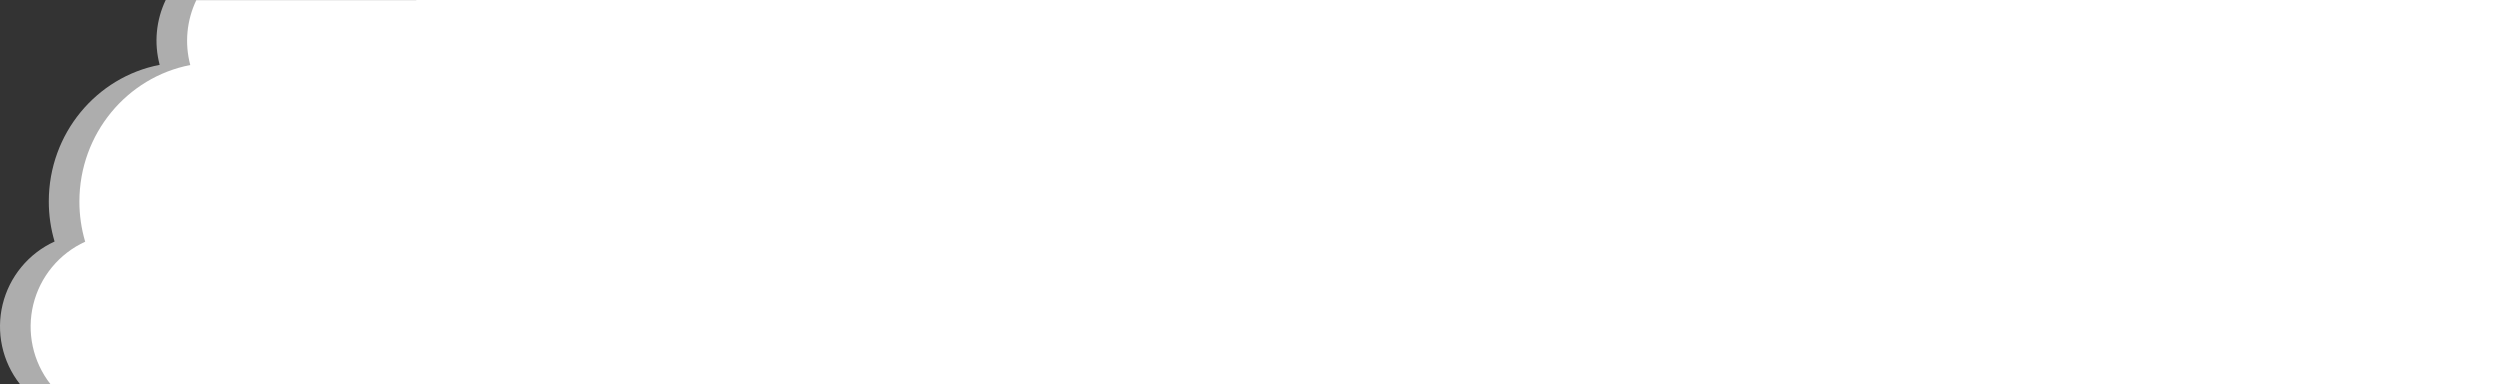 <svg width="2402" height="369" viewBox="0 0 2402 369" fill="none" xmlns="http://www.w3.org/2000/svg">
<rect x="0" y="0" width="2402" height="369" fill="#333333" stroke="none"/>
<g clip-path="url(#clip0_1_5)">
<path d="M345.29 0.17H188.61C179.338 19.592 177.282 41.68 182.81 62.48C122.15 74.2 76.29 128.48 76.29 193.69C76.278 206.737 78.147 219.717 81.84 232.23C69.509 237.869 58.616 246.229 49.981 256.683C41.345 267.136 35.191 279.411 31.982 292.585C28.772 305.759 28.59 319.489 31.449 332.743C34.309 345.997 40.135 358.431 48.49 369.11H401.72V0.17H345.29Z" fill="white"/>
<path opacity="0.6" d="M315.887 0H159.207C149.935 19.422 147.879 41.51 153.407 62.31C92.757 74 46.887 128.32 46.887 193.52C46.874 206.567 48.743 219.547 52.437 232.06C40.098 237.698 29.198 246.061 20.557 256.52C11.915 266.978 5.758 279.26 2.548 292.441C-0.662 305.622 -0.841 319.36 2.023 332.62C4.888 345.881 10.722 358.319 19.087 369H401.827V0H315.887Z" fill="white"/>
<path d="M400 0H2484V369H400V0Z" fill="white"/>
</g>
<defs>
<clipPath id="clip0_1_5">
<rect width="2402" height="369" fill="white"/>
</clipPath>
</defs>
</svg>
